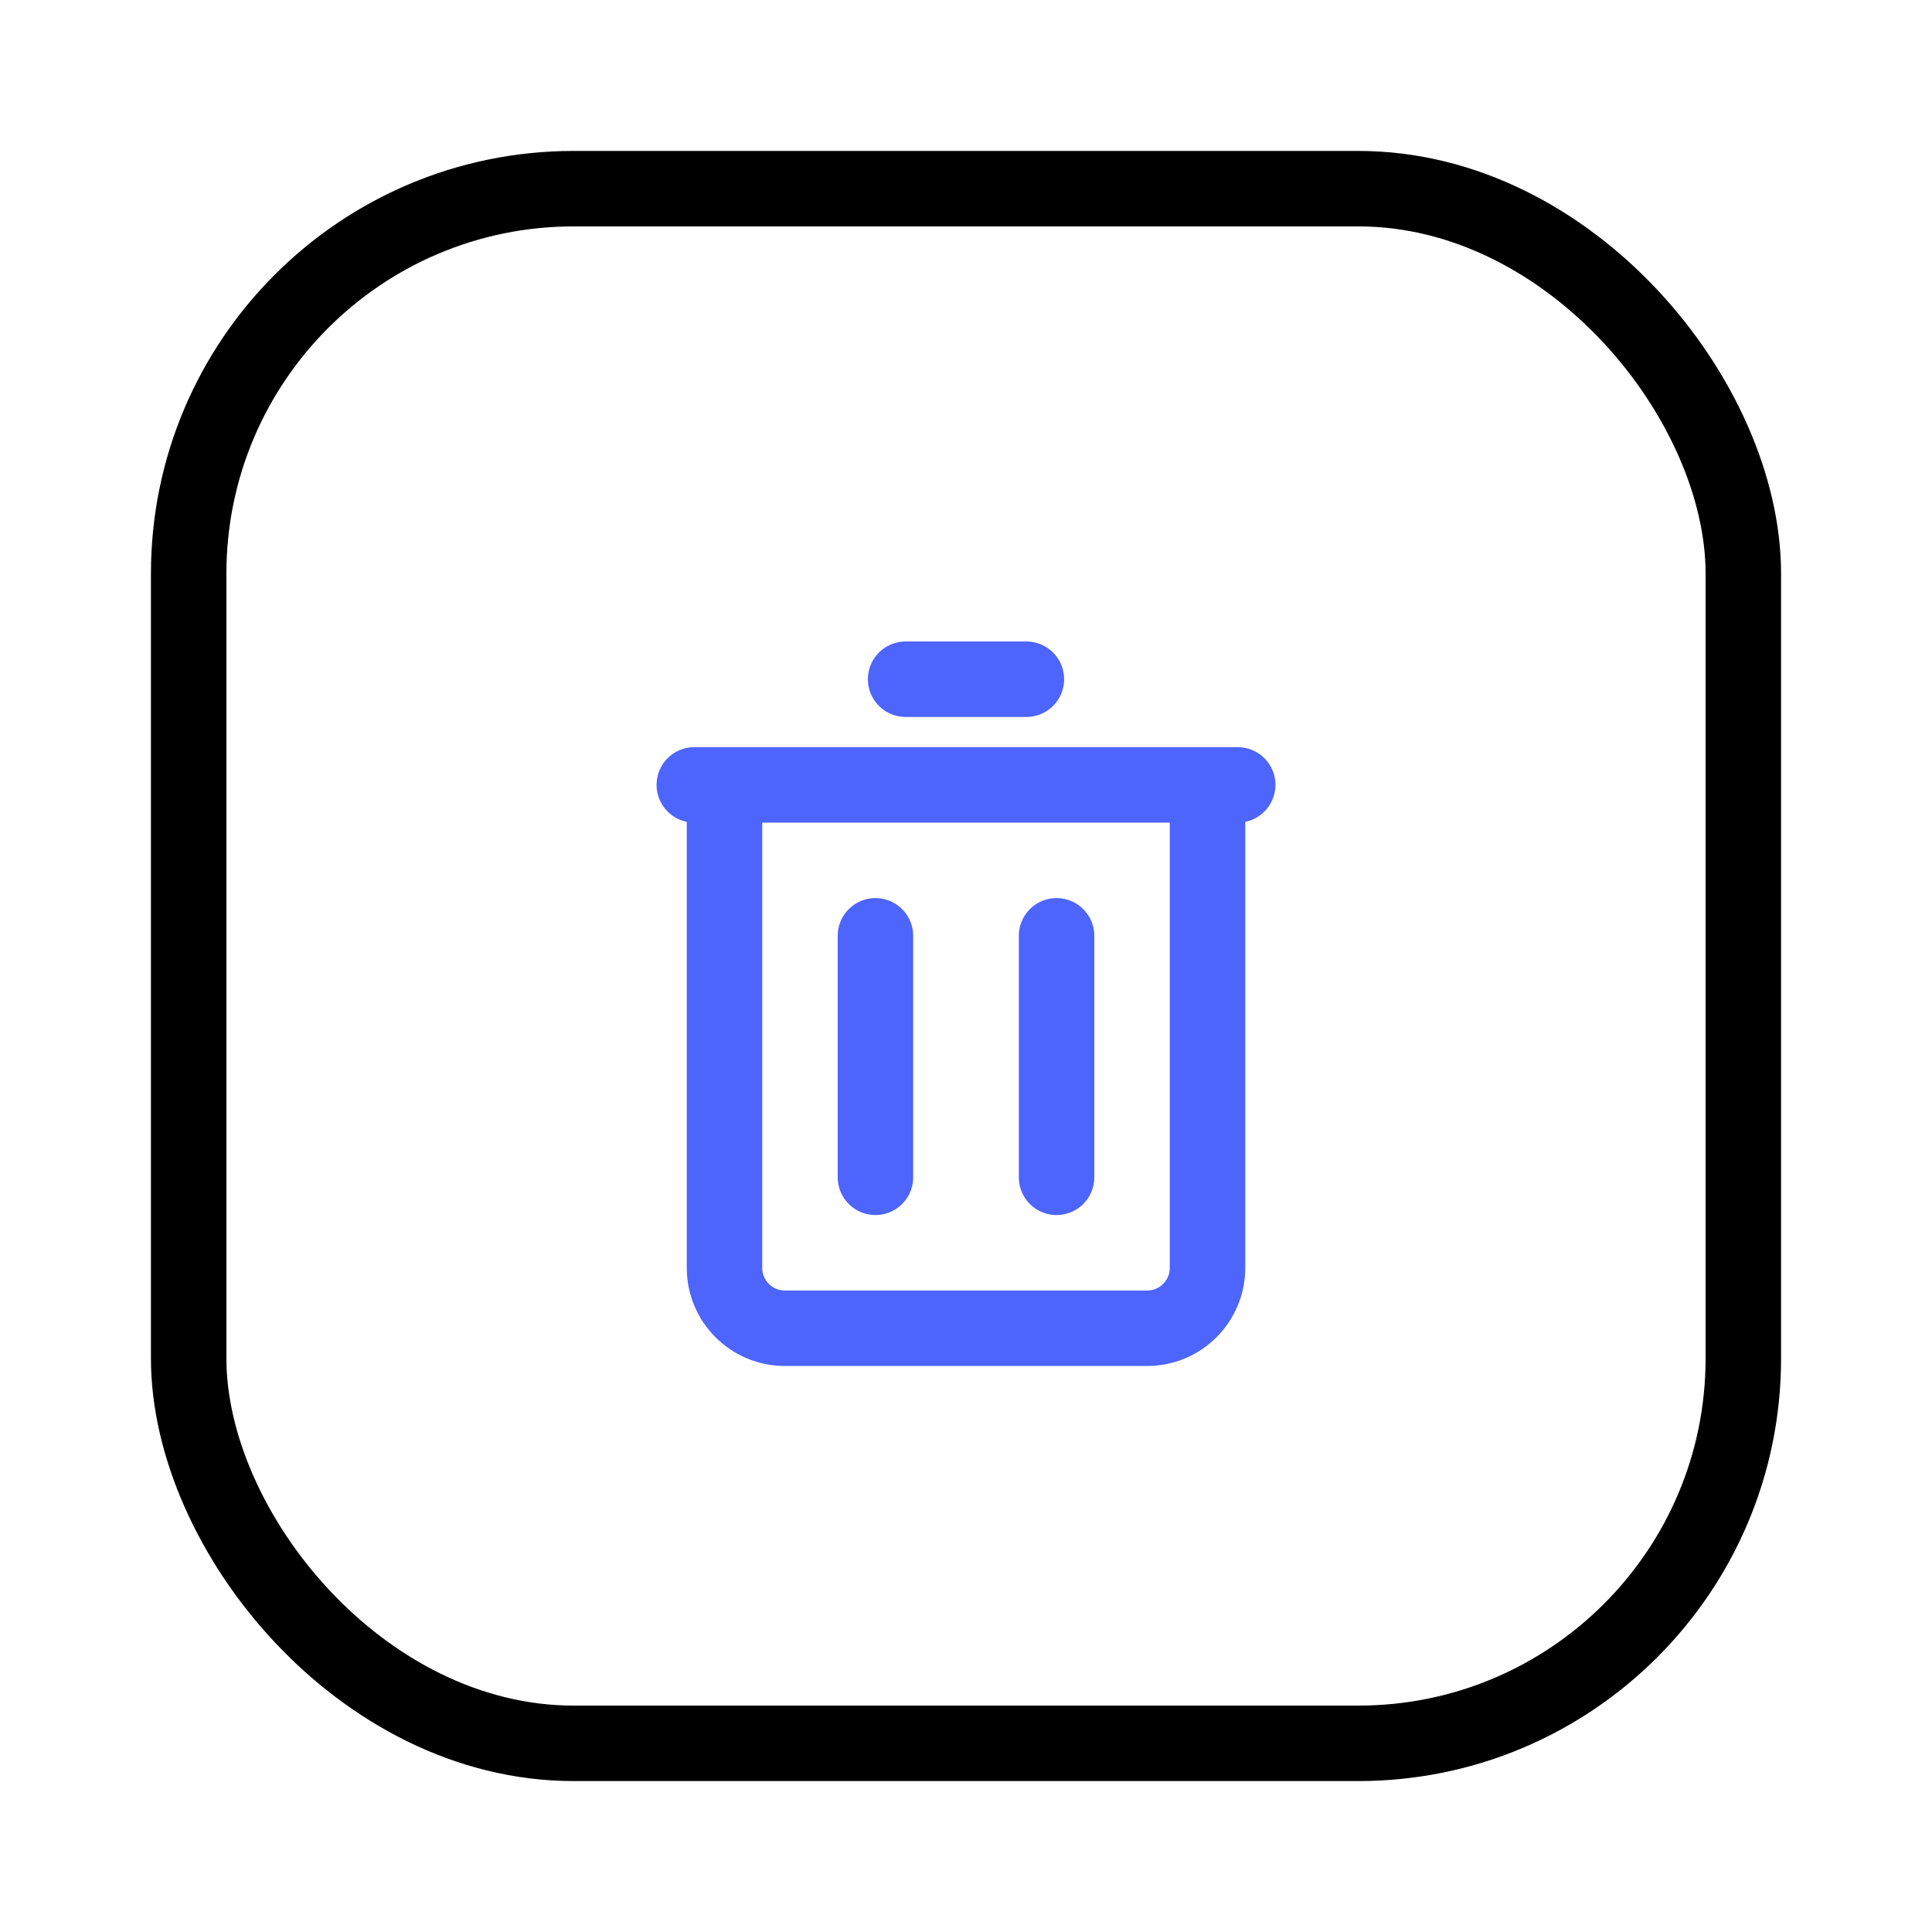 <svg width="64" height="64" viewBox="0 0 64 64" fill="none" xmlns="http://www.w3.org/2000/svg">
<rect x="6.25" y="6.25" width="51.5" height="51.5" rx="12.75" stroke="black" stroke-width="2.5"/>
<path d="M24 26H40M24 26V42C24 43.105 24.895 44 26 44H38C39.105 44 40 43.105 40 42V26M24 26H23M40 26H41" stroke="#4D64FD" stroke-width="2.5" stroke-linecap="round"/>
<path d="M30 22.5H34" stroke="#4D64FD" stroke-width="2.5" stroke-linecap="round"/>
<path d="M29 39L29 31" stroke="#4D64FD" stroke-width="2.5" stroke-linecap="round"/>
<path d="M35 39L35 31" stroke="#4D64FD" stroke-width="2.5" stroke-linecap="round"/>
</svg>
